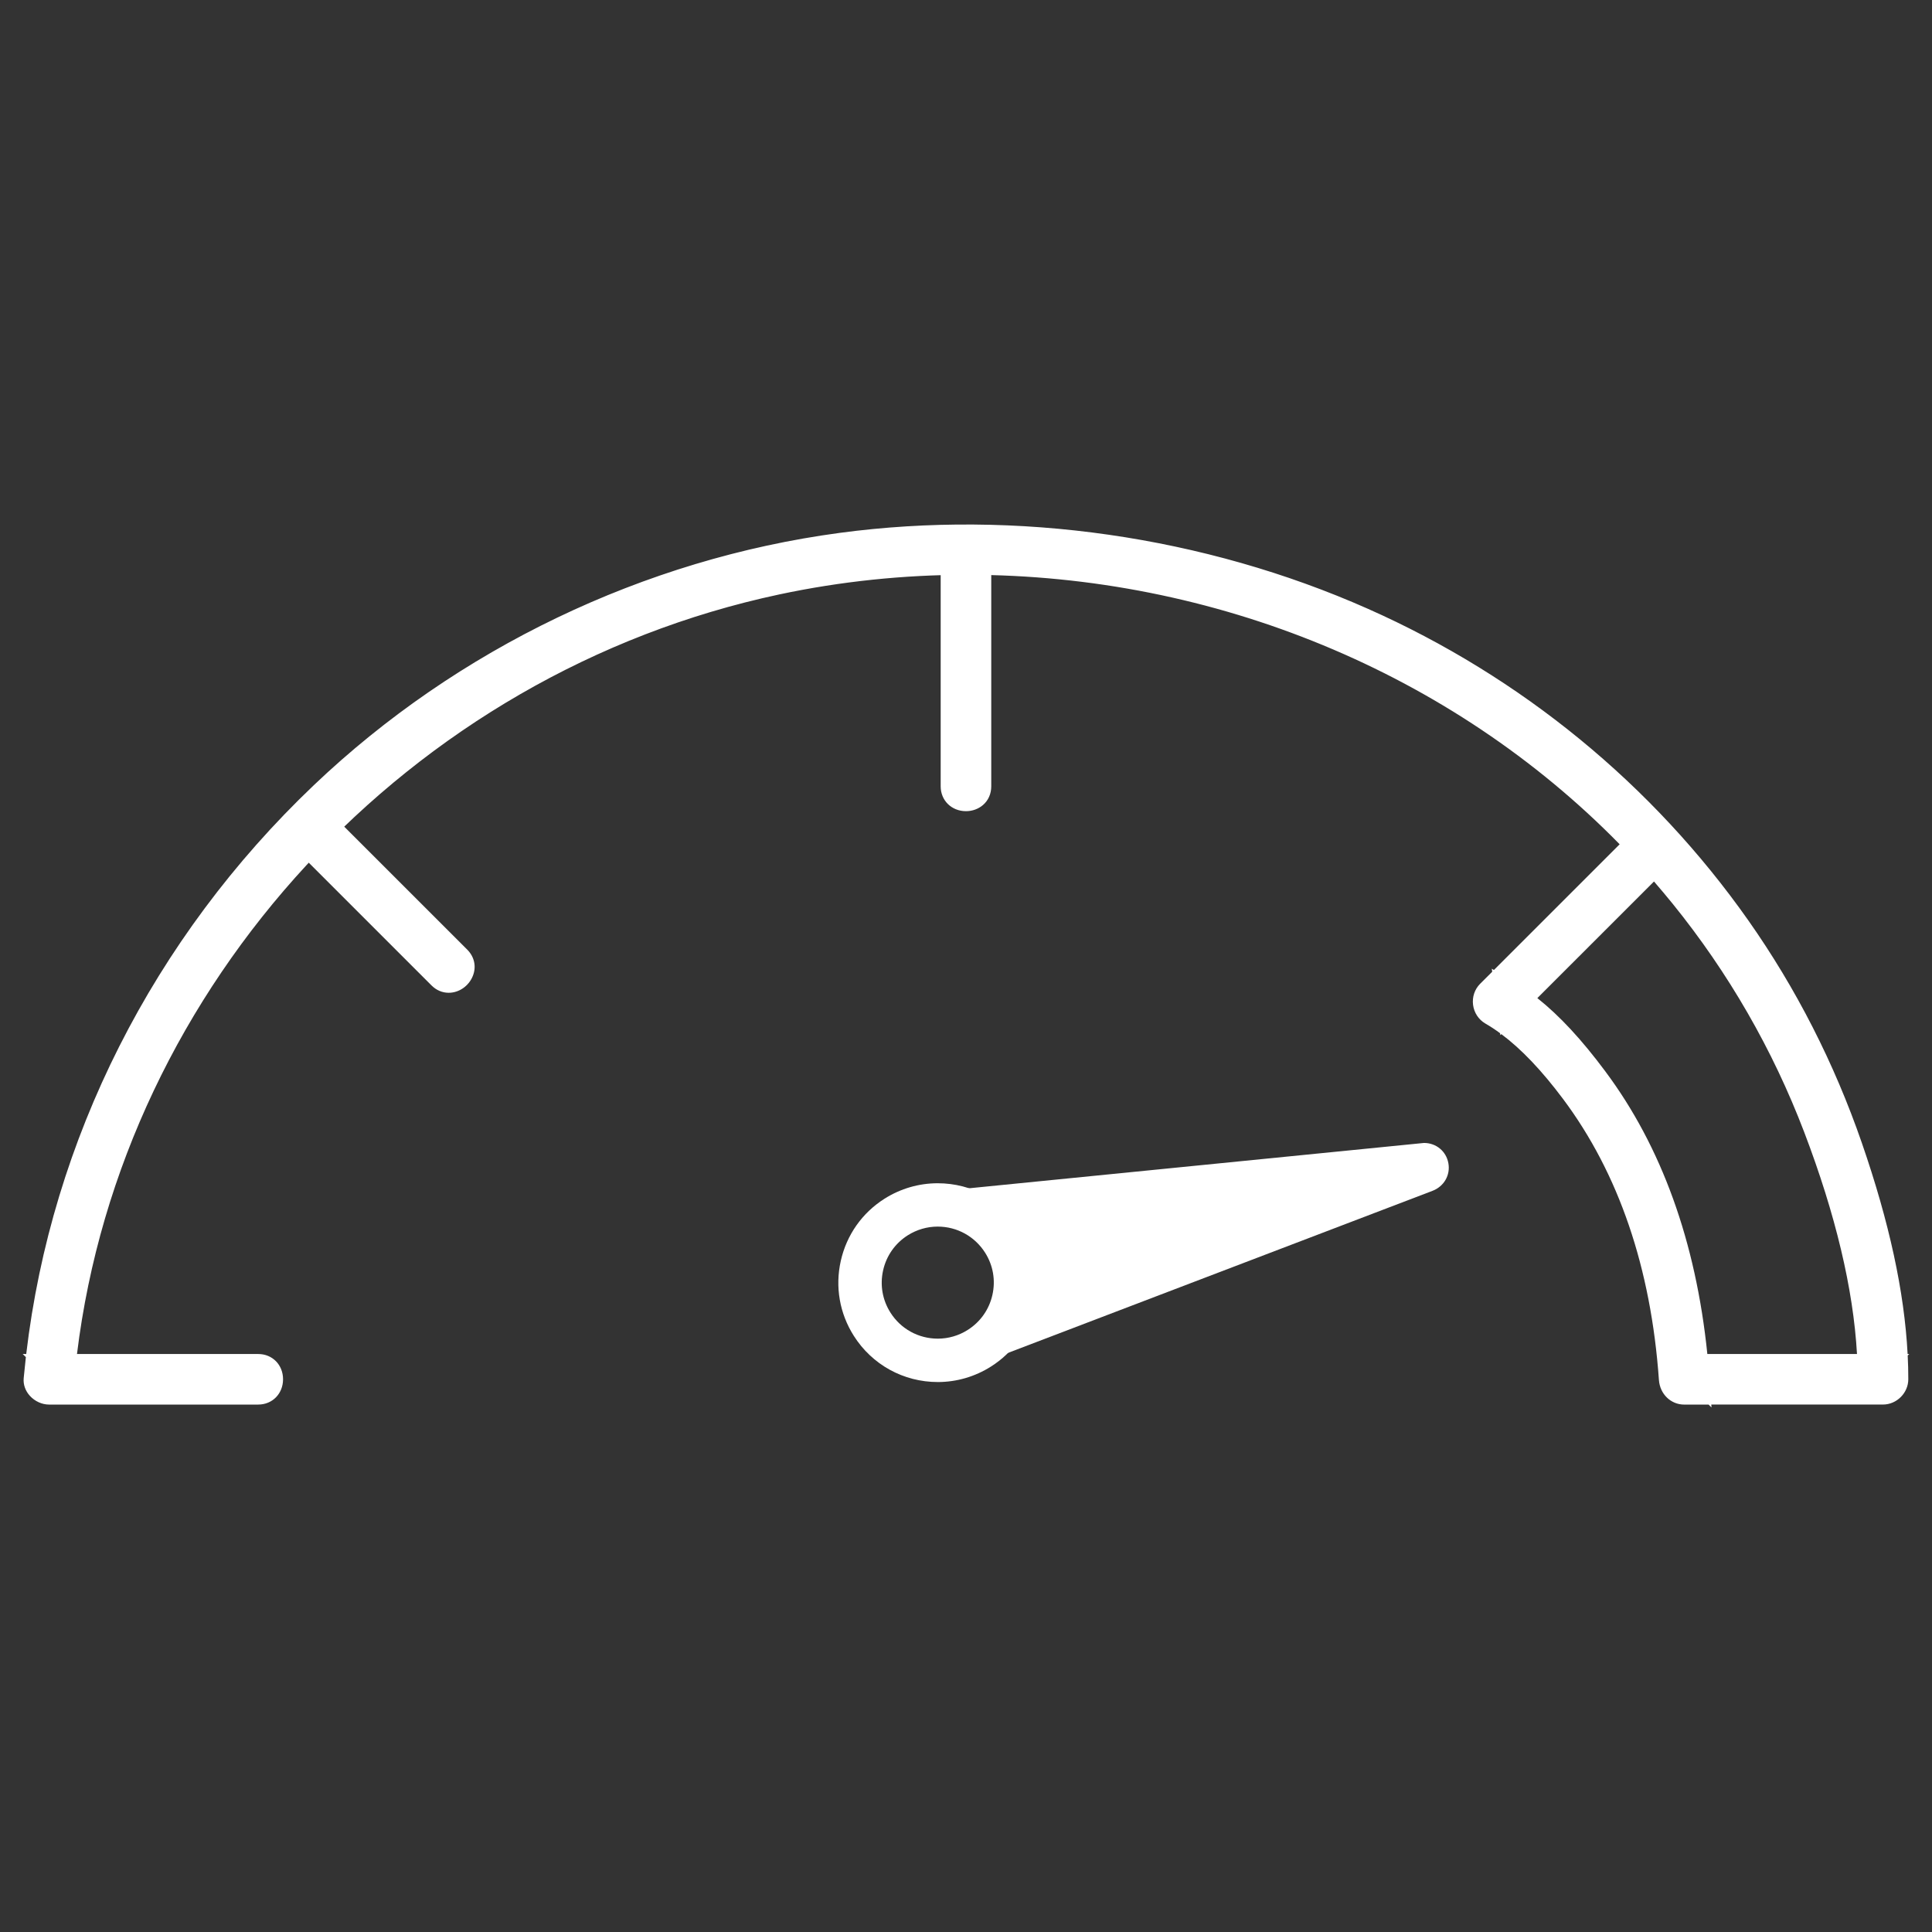 <?xml version="1.0" encoding="utf-8"?>
<!-- Generator: Adobe Illustrator 15.0.0, SVG Export Plug-In . SVG Version: 6.00 Build 0)  -->
<!DOCTYPE svg PUBLIC "-//W3C//DTD SVG 1.1//EN" "http://www.w3.org/Graphics/SVG/1.1/DTD/svg11.dtd">
<svg version="1.1" id="Calque_1" xmlns="http://www.w3.org/2000/svg" xmlns:xlink="http://www.w3.org/1999/xlink" x="0px" y="0px"
	 width="85px" height="85px" viewBox="0 0 85 85" enable-background="new 0 0 85 85" xml:space="preserve">
<rect x="0" y="0" width="85" height="85" fill="#333333" stroke="none"/>
<g>
	<path fill="#FFFFFF" d="M13.367,37.062c1.984,1.984,3.968,3.968,5.952,5.952c0.578,0.579,1.478-0.319,0.898-0.898
		c-1.984-1.984-3.968-3.968-5.952-5.953C13.686,35.585,12.788,36.483,13.367,37.062"/>
	<path fill="#FFFFFF" d="M19.742,43.678L19.742,43.678c-0.285,0-0.548-0.113-0.761-0.327L13.029,37.4
		c-0.323-0.323-0.414-0.762-0.243-1.174c0.293-0.707,1.263-0.954,1.817-0.398l5.952,5.95c0.322,0.323,0.413,0.761,0.242,1.173
		C20.617,43.386,20.193,43.678,19.742,43.678 M13.842,36.453c-0.056,0-0.141,0.058-0.175,0.138c-0.019,0.045-0.018,0.08,0.036,0.135
		l5.952,5.95c0.047,0.048,0.077,0.048,0.086,0.048c0.056,0,0.141-0.057,0.174-0.137c0.019-0.046,0.019-0.08-0.036-0.135L13.928,36.5
		C13.881,36.453,13.852,36.453,13.842,36.453"/>
	<path fill="#FFFFFF" d="M41.864,24.599v9.997c0,0.818,1.271,0.819,1.271,0c0-3.332,0-6.664,0-9.997
		C43.134,23.781,41.864,23.78,41.864,24.599"/>
	<path fill="#FFFFFF" d="M42.499,35.688L42.499,35.688c-0.634,0-1.113-0.471-1.113-1.091v-9.998c0-0.622,0.479-1.09,1.113-1.09
		c0.635,0,1.112,0.468,1.112,1.09v9.998c0,0.328-0.13,0.62-0.364,0.821C43.045,35.591,42.78,35.688,42.499,35.688 M42.499,24.462
		c-0.158,0-0.158,0.095-0.158,0.136v9.998c0,0.036,0,0.136,0.158,0.136c0.07,0,0.158-0.068,0.158-0.136l0.001-9.998
		C42.658,24.562,42.658,24.462,42.499,24.462"/>
	<path fill="#FFFFFF" d="M72.266,36.812c-2.27,2.27-4.538,4.539-6.807,6.808c-0.29,0.288-0.226,0.793,0.128,0.999
		c1.391,0.807,2.597,2.153,3.561,3.442c2.728,3.643,3.996,8.13,4.315,12.623c0.023,0.341,0.271,0.635,0.634,0.635h8.747
		c0.345,0,0.637-0.292,0.637-0.635c0-3.43-0.904-7.02-2.018-10.241c-1.187-3.434-2.847-6.705-4.937-9.676
		c-4.161-5.914-9.936-10.618-16.543-13.548c-7.161-3.176-15.206-4.339-22.973-3.301c-8.556,1.144-16.619,5.022-22.873,10.973
		C6.969,41.71,2.411,50.814,1.519,60.684c-0.031,0.341,0.315,0.635,0.635,0.635h9.209c0.818,0,0.819-1.271,0-1.271H2.153
		c0.212,0.211,0.424,0.423,0.636,0.636c1.542-17.041,14.747-31.454,31.408-35c14.553-3.096,30.37,2.176,39.768,13.784
		c2.468,3.049,4.462,6.511,5.86,10.176c1.311,3.44,2.385,7.334,2.385,11.04c0.212-0.213,0.424-0.425,0.634-0.636h-8.747
		c0.212,0.211,0.425,0.423,0.637,0.636c-0.334-4.709-1.634-9.438-4.487-13.265c-1.088-1.458-2.42-2.971-4.018-3.9
		c0.044,0.334,0.087,0.666,0.13,0.999l6.806-6.807C73.743,37.132,72.845,36.233,72.266,36.812"/>
	<path fill="#FFFFFF" d="M75.299,61.923l-0.128-0.127h-1.073c-0.59,0-1.068-0.465-1.112-1.08c-0.349-4.936-1.771-9.097-4.22-12.369
		c-0.937-1.252-1.83-2.191-2.713-2.85l-0.045,0.044l-0.011-0.085c-0.216-0.159-0.434-0.302-0.65-0.426
		c-0.297-0.175-0.492-0.473-0.538-0.818c-0.045-0.348,0.069-0.688,0.313-0.932l0.528-0.526l-0.017-0.134l0.094,0.055l5.531-5.53
		c-7.391-7.542-17.826-11.857-28.708-11.857c-2.787,0-5.564,0.29-8.253,0.862C18.017,29.615,5.378,43.314,3.387,59.571h7.975
		c0.623,0,1.091,0.477,1.091,1.111c0,0.634-0.469,1.113-1.091,1.113H2.154c-0.307,0-0.619-0.144-0.837-0.381
		c-0.202-0.221-0.299-0.497-0.275-0.775c0.029-0.312,0.061-0.622,0.096-0.932L1,59.571h0.154
		c1.113-9.446,5.581-18.295,12.655-25.028c6.313-6.006,14.53-9.947,23.138-11.099c7.774-1.041,16.038,0.148,23.23,3.338
		c6.744,2.991,12.532,7.731,16.74,13.709c2.103,2.989,3.783,6.284,4.997,9.794c1.208,3.496,1.87,6.549,2.013,9.285H84l-0.069,0.066
		c0.018,0.354,0.026,0.702,0.026,1.045c0,0.603-0.51,1.113-1.112,1.113H75.29L75.299,61.923z M75.222,60.841h6.51v-0.158
		c0-0.053,0-0.106-0.001-0.159h-6.532c0.004,0.042,0.008,0.083,0.011,0.125L75.222,60.841z M3.254,60.841h8.108
		c0.037,0,0.137,0,0.137-0.158c0-0.159-0.096-0.159-0.137-0.159H3.283c-0.006,0.068-0.012,0.135-0.019,0.202L3.254,60.841z
		 M82.661,59.571h0.312c-0.144-2.633-0.789-5.583-1.961-8.974c-1.183-3.426-2.824-6.642-4.876-9.557
		c-0.775-1.101-1.604-2.16-2.486-3.173c-0.042,0.063-0.092,0.124-0.147,0.18l-0.059,0.059c0.304,0.346,0.601,0.7,0.893,1.061
		c2.515,3.106,4.512,6.574,5.934,10.305c1.423,3.734,2.226,7.128,2.386,10.099H82.661z M75.116,59.571H81.7
		c-0.162-2.86-0.941-6.138-2.321-9.758c-1.387-3.637-3.333-7.017-5.785-10.047c-0.271-0.333-0.545-0.661-0.825-0.984l-5.132,5.13
		c0.985,0.784,1.947,1.822,2.99,3.223C73.101,50.45,74.611,54.632,75.116,59.571 M73.844,59.571h0.313
		c-0.496-4.722-1.939-8.713-4.294-11.866c-1.025-1.376-1.957-2.376-2.904-3.114l-0.227,0.226c0.924,0.71,1.846,1.687,2.799,2.958
		C71.91,50.953,73.359,54.918,73.844,59.571 M2.423,59.571h0.003c1.995-16.706,14.96-30.797,31.671-34.354
		c2.755-0.586,5.598-0.883,8.452-0.883c11.135,0,21.815,4.418,29.383,12.136l0.002-0.001c0.077-0.078,0.162-0.141,0.252-0.19
		c-3.517-3.617-7.721-6.551-12.397-8.625c-7.032-3.118-15.113-4.282-22.716-3.264c-8.411,1.125-16.439,4.976-22.607,10.846
		C7.582,41.787,3.223,50.389,2.115,59.571H2.423z M66.579,43.172c0.093,0.057,0.186,0.114,0.274,0.174l5.278-5.277
		c-0.071-0.079-0.144-0.157-0.216-0.233L66.579,43.172z"/>
	<path fill="#FFFFFF" d="M44.609,54.491c0.767,1.211,0.674,2.716-0.109,3.814l0.141,0.596l18.211-6.954
		c0.69-0.264,0.456-1.254-0.278-1.181l-19.398,1.938l0.145,0.61C43.827,53.584,44.279,53.972,44.609,54.491"/>
	<path fill="#FFFFFF" d="M44.3,59.54l-0.315-1.335l0.126-0.178c0.7-0.979,0.736-2.268,0.094-3.28
		c-0.265-0.421-0.639-0.76-1.109-1.011l-0.19-0.103l-0.319-1.349l20.063-1.999c0.535,0,0.976,0.364,1.072,0.889
		c0.096,0.523-0.191,1.024-0.699,1.218L44.3,59.54z M43.908,53.111c0.451,0.301,0.821,0.679,1.104,1.125
		c0.77,1.216,0.804,2.73,0.115,3.968l17.555-6.702c0.032-0.014,0.122-0.047,0.103-0.153c-0.015-0.073-0.06-0.109-0.135-0.109
		L43.908,53.111z"/>
	<path fill="#FFFFFF" d="M41.26,60.804L41.26,60.804c-1.509,0-2.891-0.76-3.697-2.034c-0.625-0.986-0.828-2.157-0.572-3.297
		c0.256-1.141,0.939-2.111,1.926-2.736c0.703-0.444,1.51-0.679,2.337-0.679c1.509,0,2.891,0.76,3.697,2.034
		c0.625,0.986,0.828,2.157,0.572,3.297c-0.258,1.141-0.94,2.111-1.927,2.735C42.895,60.568,42.087,60.804,41.26,60.804
		 M41.254,53.965c-0.465,0-0.919,0.133-1.316,0.383c-0.556,0.353-0.941,0.9-1.085,1.543c-0.144,0.644-0.03,1.302,0.323,1.858
		c0.454,0.718,1.234,1.146,2.085,1.146c0.465,0,0.92-0.133,1.315-0.384c0.556-0.351,0.942-0.899,1.086-1.541
		c0.145-0.643,0.031-1.302-0.322-1.858C42.885,54.395,42.105,53.965,41.254,53.965"/>
</g>
</svg>
